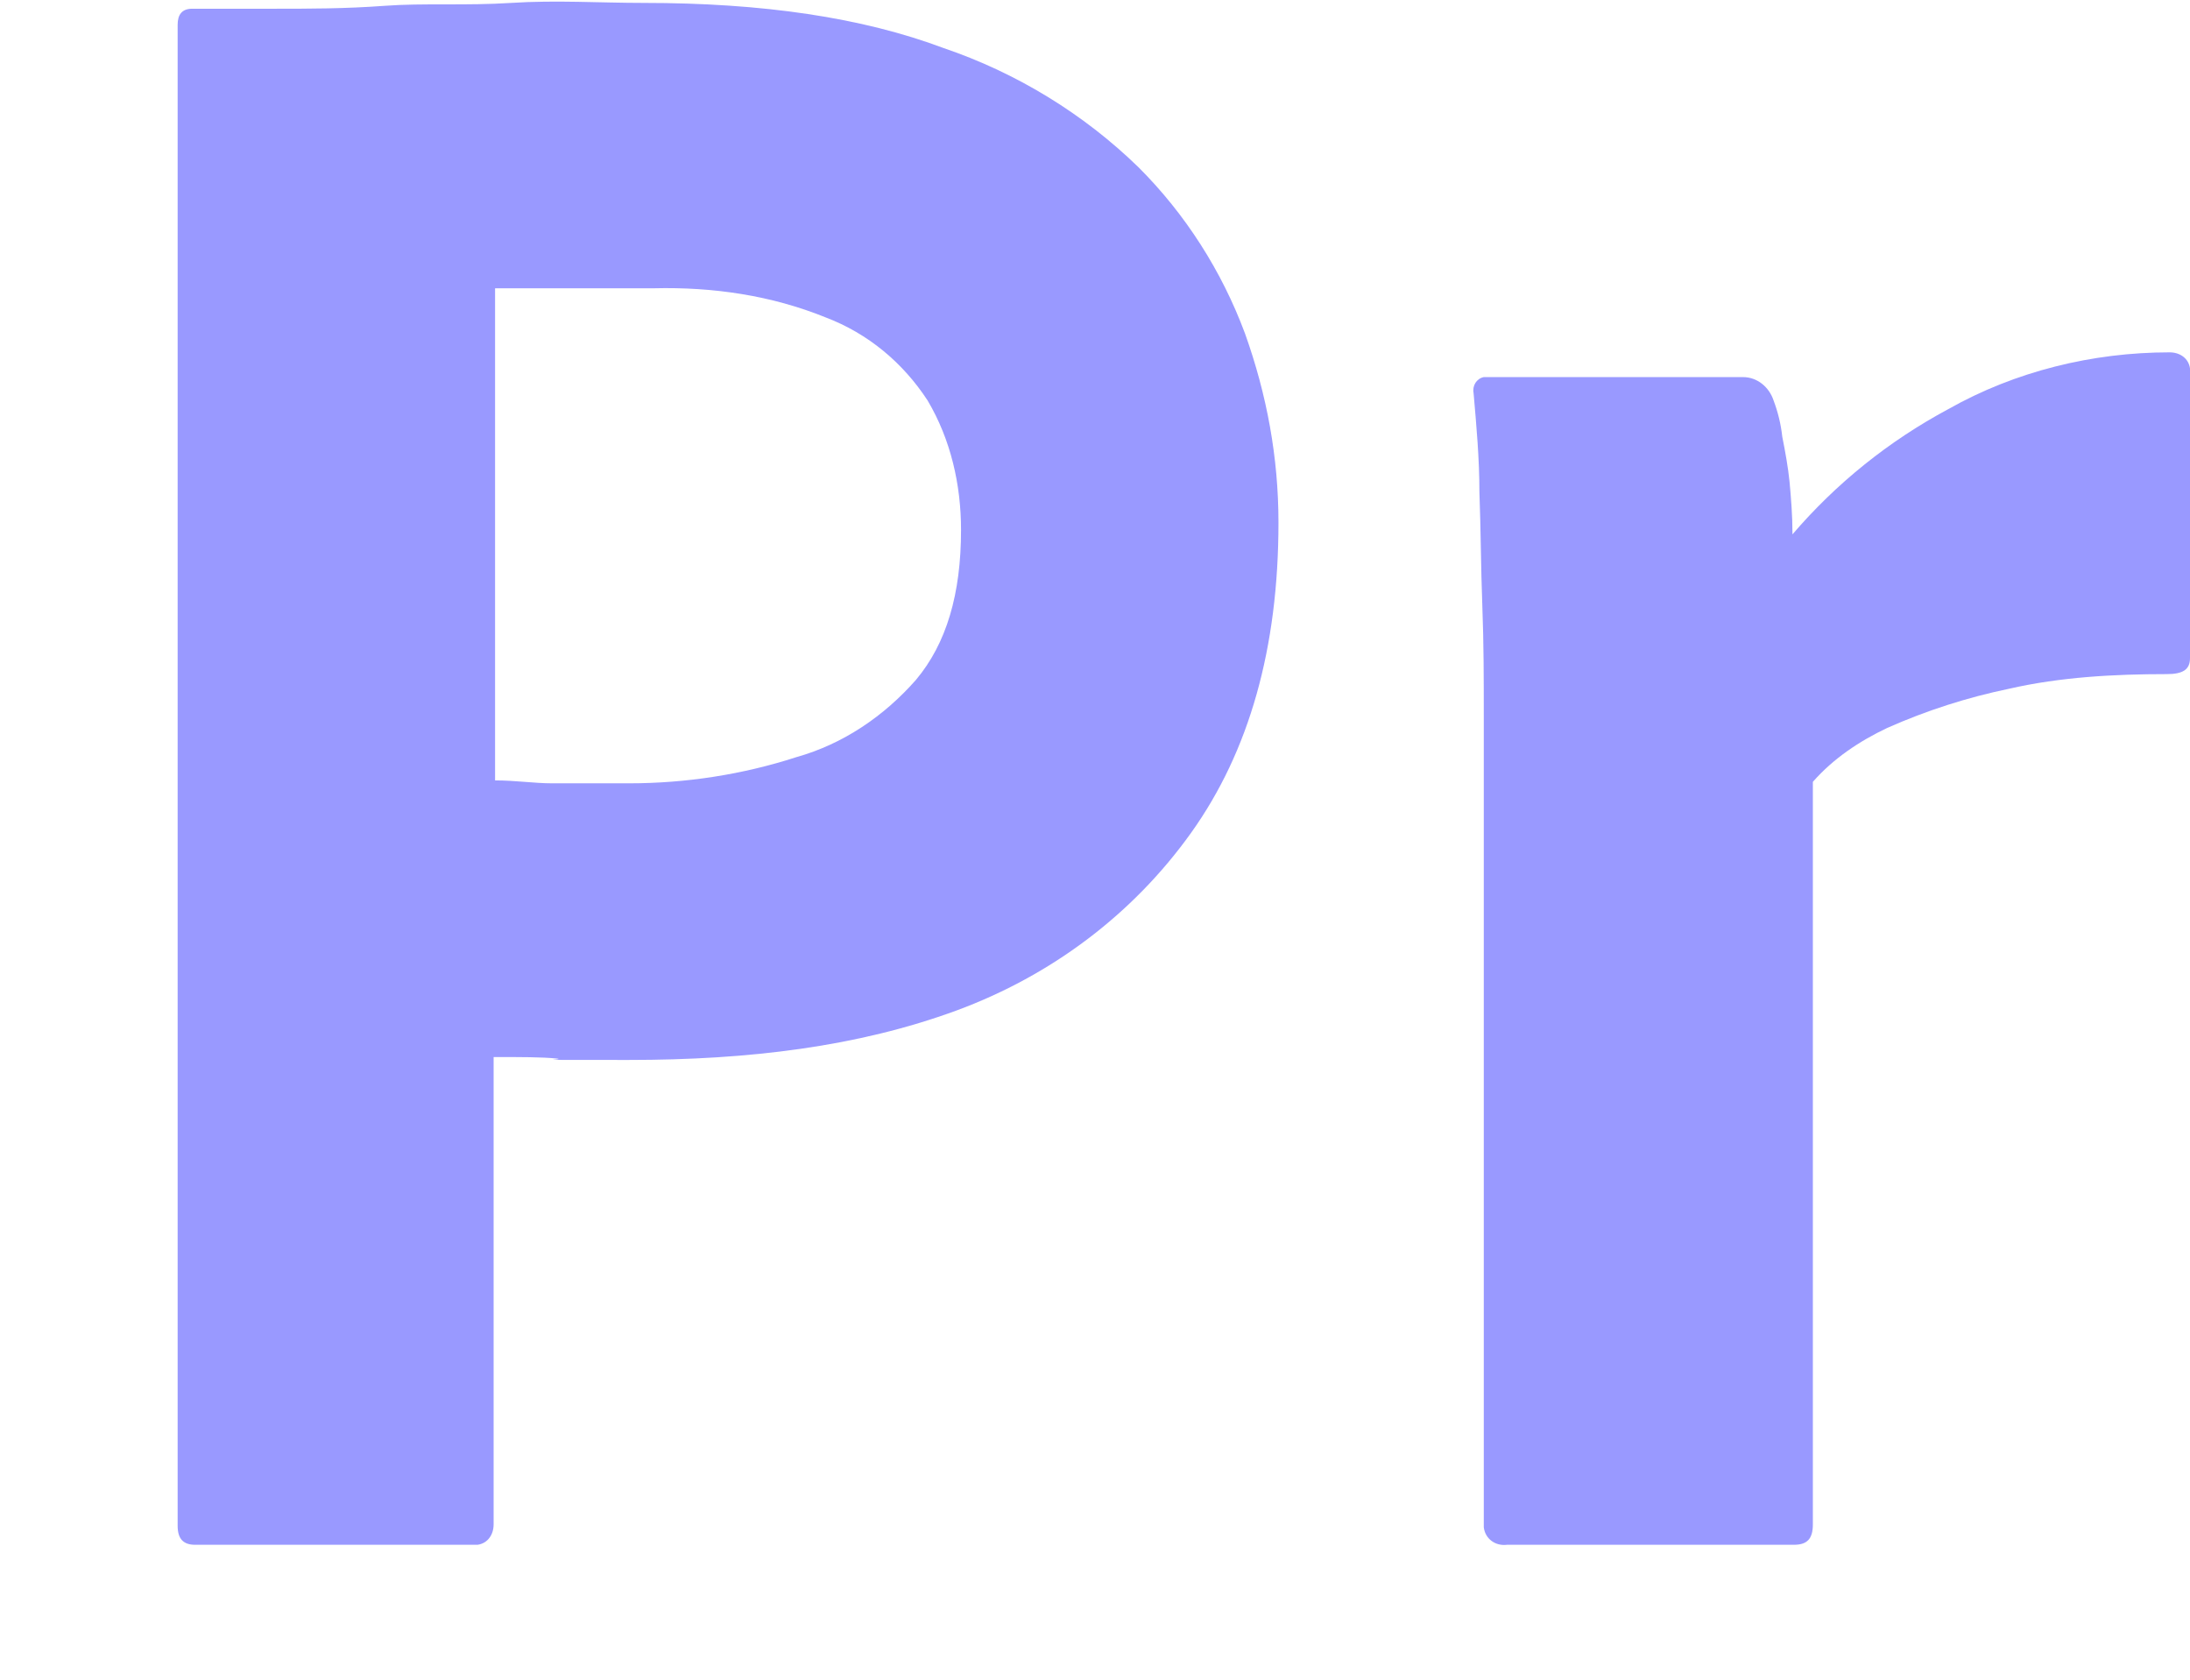 <?xml version="1.0" encoding="UTF-8"?>
<svg id="Layer_1" xmlns="http://www.w3.org/2000/svg" version="1.1" viewBox="0 0 150.4 115.4">
  <!-- Generator: Adobe Illustrator 29.2.1, SVG Export Plug-In . SVG Version: 2.1.0 Build 116)  -->
  <defs>
    <style>
      .st0 {
        fill: #99f;
      }
    </style>
  </defs>
  <g id="vlpe">
    <g id="vlpf">
      <path class="st0" d="M12.2,104.7V1.7c0-.7.3-1.1,1-1.1,1.7,0,3.3,0,5.6,0,2.4,0,4.9,0,7.6-.2s5.6,0,8.7-.2,6.1,0,9.1,0c8.2,0,15,1,20.6,3.1,5,1.7,9.6,4.5,13.4,8.2,3.2,3.2,5.7,7.1,7.3,11.4,1.5,4.2,2.3,8.5,2.3,13,0,8.6-2,15.7-6,21.3s-9.6,9.8-16.1,12.2c-6.8,2.5-14.3,3.4-22.5,3.4s-4,0-5-.1-2.4-.1-4.3-.1v32.1c0,.7-.4,1.3-1.1,1.4H13.4c-.8,0-1.2-.4-1.2-1.3h0ZM34,20v33.6c1.4,0,2.7.2,3.9.2h5.3c3.9,0,7.8-.6,11.5-1.8,3.2-.9,6-2.8,8.2-5.3,2.1-2.5,3.1-5.9,3.1-10.3,0-3.1-.7-6.2-2.3-8.9-1.7-2.6-4.1-4.6-7-5.7-3.7-1.5-7.7-2.1-11.8-2-2.6,0-4.9,0-6.8,0-2,0-3.4,0-4.1,0h0Z"/>
      <path class="st0" d="M102.2,25.9h17.5c1,0,1.8.7,2.1,1.6.3.8.5,1.6.6,2.5.2,1,.4,2.1.5,3.1.1,1.1.2,2.3.2,3.6,3-3.5,6.6-6.4,10.7-8.6,4.6-2.6,9.9-3.9,15.2-3.9.7,0,1.3.4,1.4,1.1v19.9c0,.8-.5,1.1-1.6,1.1-3.6,0-7.3.2-10.8,1-2.9.6-5.7,1.5-8.4,2.7-1.9.9-3.7,2.1-5.1,3.7v51c0,1-.4,1.4-1.3,1.4h-19.7c-.8.1-1.5-.4-1.6-1.2v-55.8c0-2.4,0-4.9-.1-7.5s-.1-5.2-.2-7.8c0-2.3-.2-4.5-.4-6.8-.1-.5.2-1,.7-1.1,0,0,.2,0,.3,0h0Z"/>
    </g>
  </g>
</svg>